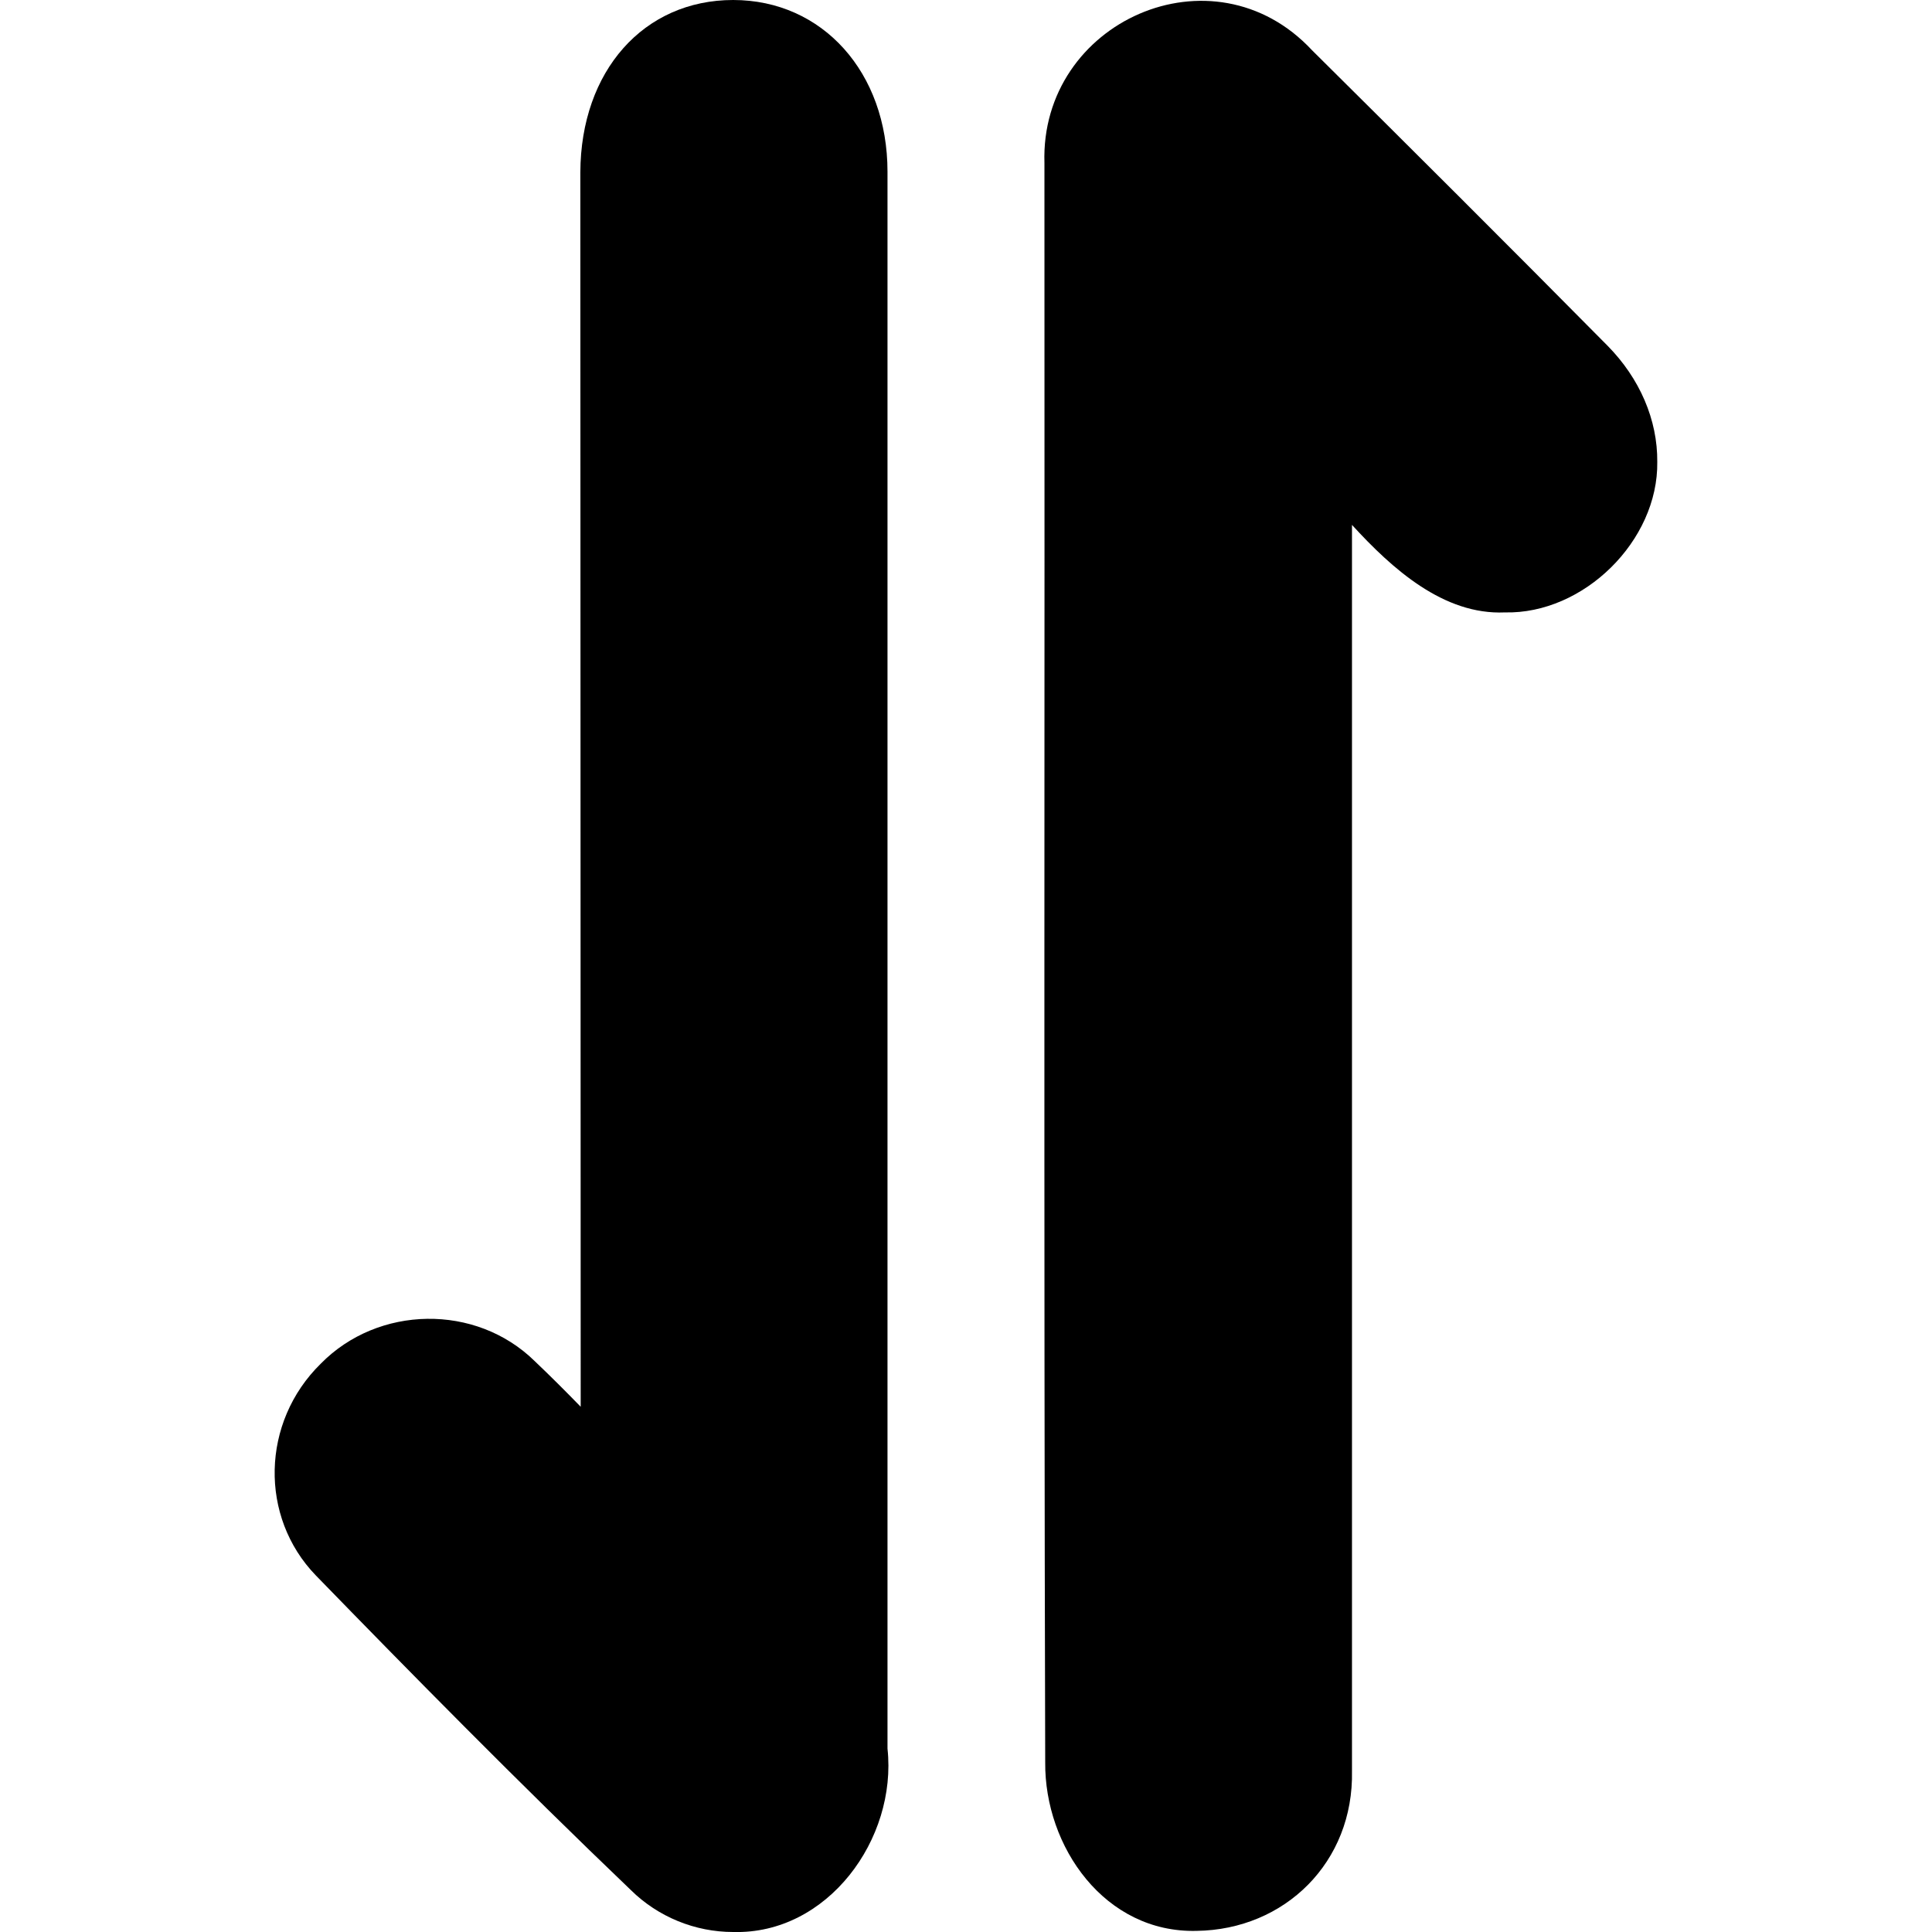 <svg width="60" height="60" viewBox="0 0 60 60" fill="none" xmlns="http://www.w3.org/2000/svg">
<g clip-path="url(#clip0_5424_14814)">
<path d="M22.769 60C21.585 60 20.437 59.531 19.593 58.699C16.101 55.359 12.691 51.891 9.808 48.926C8.05 47.109 8.109 44.168 9.96 42.352C11.741 40.535 14.777 40.477 16.605 42.27C17.097 42.738 17.566 43.207 18.034 43.688C18.034 42.469 18.023 7.852 18.023 5.355C18.034 2.203 19.991 0 22.769 0C25.546 0 27.562 2.25 27.562 5.332V54.305C27.866 57.117 25.698 60.082 22.769 60Z" fill="#FF2147" style="fill:#FF2147;fill:color(display-p3 1 0.129 0.278);fill-opacity:1;"/>
<path d="M37.159 59.965C34.311 60.035 32.436 57.352 32.46 54.727C32.413 38.121 32.448 21.515 32.436 5.062C32.296 0.668 37.675 -1.734 40.745 1.559C43.71 4.5 46.85 7.629 49.921 10.734C50.928 11.754 51.479 13.043 51.468 14.344C51.503 16.793 49.182 19.078 46.733 19.019C44.835 19.102 43.241 17.672 41.987 16.301V40.23V54.996C42.046 57.832 39.901 59.93 37.159 59.965Z" fill="#FF2147" style="fill:#FF2147;fill:color(display-p3 1 0.129 0.278);fill-opacity:1;"/>
</g>
<defs>
<clipPath id="clip0_5424_14814">
<rect width="60" height="60" fill="white" style="fill:white;fill-opacity:1;"/>
</clipPath>
</defs>
</svg>
